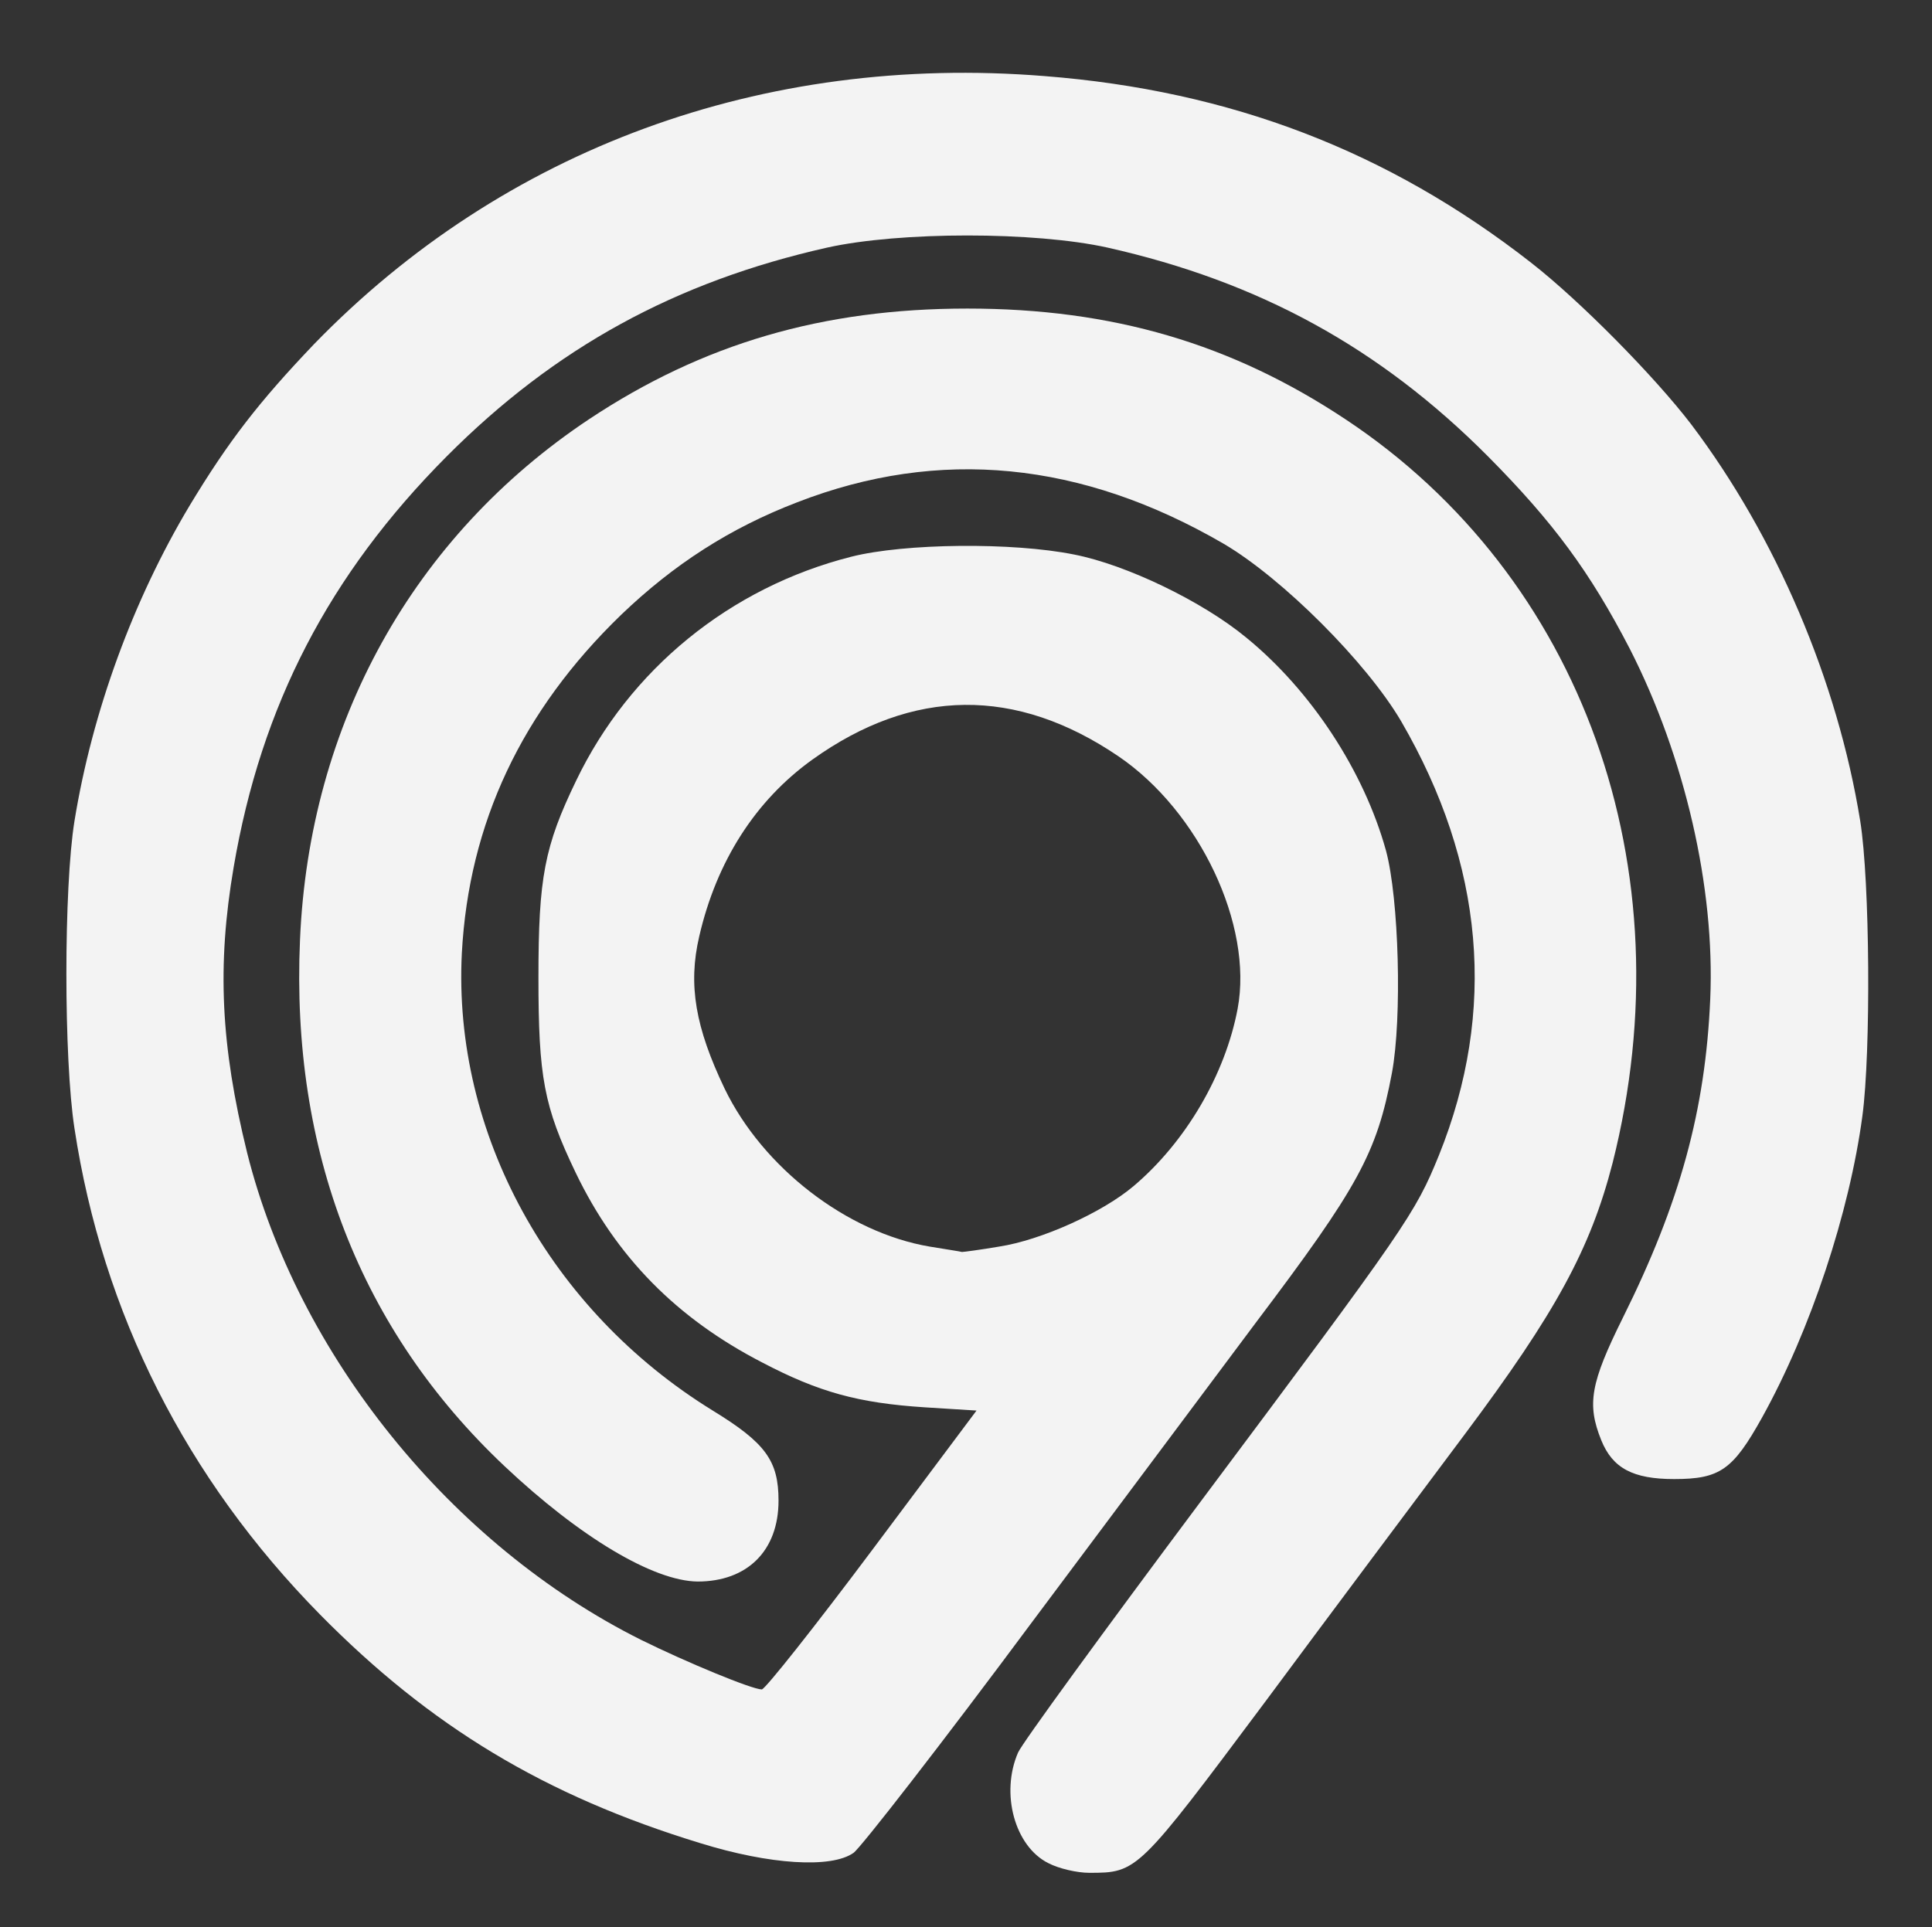 <?xml version="1.0" encoding="utf-8"?>
<svg id="master-artboard" viewBox="0 0 314.42 313.662" version="1.1" xmlns="http://www.w3.org/2000/svg" x="0px" y="0px" style="enable-background:new 0 0 1400 980;" width="314.42px" height="313.662px"><rect x="0" y="0" width="314.42" height="313.662" fill="#333333" stroke="none"/><rect id="ee-background" x="0" y="0" width="314.42" height="313.662" style="fill: url('#gradient-0'); fill-opacity: 0; pointer-events: none;"/><defs><style id="ee-google-fonts">@import url(https://fonts.googleapis.com/css?family=Fjalla+One:400|Roboto:100,100italic,300,300italic,400,400italic,500,500italic,700,700italic,900,900italic);</style><radialGradient id="gradient-0" gradientUnits="objectBoundingBox" cx="0.5" cy="0.5" r="0.5">
                <stop offset="0" style="stop-color: #ffffff"/>
                <stop offset="1" style="stop-color: #cccccc"/>
              </radialGradient></defs>

































































































<g transform="matrix(0.878, 0, 0, 0.878, -314.934, -329.07)"><g fill="#000000">
  <path d="M553 720.2 c-6.2 -3.1 -8.9 -12.9 -5.6 -20.5 0.8 -1.8 15.9 -22.5 33.6 -46.2 38.5 -51.5 40 -53.7 44.4 -64.5 10.8 -26.8 8.4 -54 -7 -80.5 -6.4 -10.9 -22 -26.5 -32.9 -32.9 -26.3 -15.3 -52.7 -17.9 -79 -7.7 -12.5 4.8 -22.9 11.5 -32.7 20.9 -18.4 17.8 -28.2 38.6 -29.5 62.7 -1.7 33.4 16.3 66.2 46.5 84.8 9.8 6 12.2 9.3 12.2 16.7 0 9.3 -5.8 15 -15 15 -8.2 -0.1 -21.8 -8.2 -35.8 -21.4 -26.7 -25.2 -39.6 -58.4 -37.9 -97.5 1.7 -40.2 21 -74.9 53.6 -96.6 21.1 -14 43.3 -20.5 70.1 -20.5 26.9 0 49 6.5 70.2 20.6 43.8 29.1 63.2 83.2 49.4 137.8 -4.1 15.9 -10.5 27.7 -27.4 50.3 -8.3 11.1 -25 33.4 -37 49.6 -23.6 31.6 -23.7 31.7 -32.6 31.7 -2.3 0 -5.7 -0.8 -7.6 -1.8z" style="stroke: rgb(255, 244, 140); fill: rgb(243, 243, 243); stroke-width: 0; stroke-opacity: 1; fill-opacity: 1;"/>
  <path d="M488.5 716.5 c-28.8 -8.8 -50 -21.6 -70.5 -42.4 -24.8 -25.2 -40.3 -55.9 -45.5 -90.1 -2 -12.9 -2 -44.6 0 -57 3.3 -20.3 10.9 -41 21.3 -58.4 7.3 -12.1 12.9 -19.3 23.1 -30 35.1 -36.2 83.2 -53.9 135.4 -49.7 34.5 2.7 63.7 13.9 90.2 34.6 9.1 7.1 22.9 21.1 29.7 30 15.7 20.8 27.1 47.5 31.3 73.5 1.8 11.2 2 42.8 0.4 54.7 -2.4 17.9 -9.6 39.7 -18.6 55.9 -5.4 9.7 -7.8 11.4 -16.3 11.4 -7.6 0 -11.4 -2 -13.5 -7.2 -2.7 -6.7 -2 -10.6 4 -22.7 10.6 -21.3 15.3 -38.5 16.2 -59.1 0.9 -20.6 -4.7 -44.9 -14.9 -64.9 -7.4 -14.3 -14.2 -23.5 -26.3 -35.7 -20.1 -20.2 -42.5 -32.4 -70.5 -38.7 -13.5 -3 -38.5 -3 -52 0 -28 6.3 -50.4 18.5 -70.5 38.7 -21.8 21.9 -34.4 46.2 -39.5 76.2 -3.1 18.2 -2.4 33 2.5 52.9 9.4 37.5 37.8 72.7 73 90.3 8.5 4.2 20.6 9.2 22.4 9.2 0.6 0 9.8 -11.6 20.5 -25.9 l19.3 -25.8 -9.6 -0.6 c-12.3 -0.8 -19.6 -2.8 -30.1 -8.3 -15.9 -8.2 -27.1 -19.6 -34.6 -35.2 -5.9 -12.3 -6.9 -17.7 -6.9 -36.2 0 -18.5 1.1 -24.3 7 -36.5 9.9 -20.6 28.5 -35.8 51 -41.5 9.9 -2.5 29.9 -2.7 41.3 -0.4 9.7 1.9 23.8 8.7 31.9 15.4 12 9.8 21.8 24.7 25.9 39.5 2.4 8.9 3 31 1.1 41.2 -2.8 14.9 -6.2 21.1 -25.3 46.4 -5.5 7.4 -24 32.1 -41.1 55 -17 22.9 -32.1 42.3 -33.4 43.2 -4.1 2.9 -15.5 2.2 -28.4 -1.8z m55.4 -110.6 c7.8 -1.2 19.1 -6.3 24.9 -11.2 9.7 -8.2 17 -20.7 19.3 -32.9 2.9 -15.5 -7.1 -36.6 -22.1 -46.8 -19 -12.9 -38.1 -12.7 -56.7 0.6 -10.6 7.6 -17.8 18.9 -21 32.8 -2.1 9 -0.7 16.9 4.7 28.2 7.1 14.7 22.7 26.7 38 29.3 3 0.5 5.7 0.9 6 1 0.3 0 3.4 -0.4 6.9 -1z" style="stroke: rgb(255, 244, 140); fill: rgb(243, 243, 243); stroke-width: 0; stroke-opacity: 1; fill-opacity: 1;"/>
 </g></g></svg>